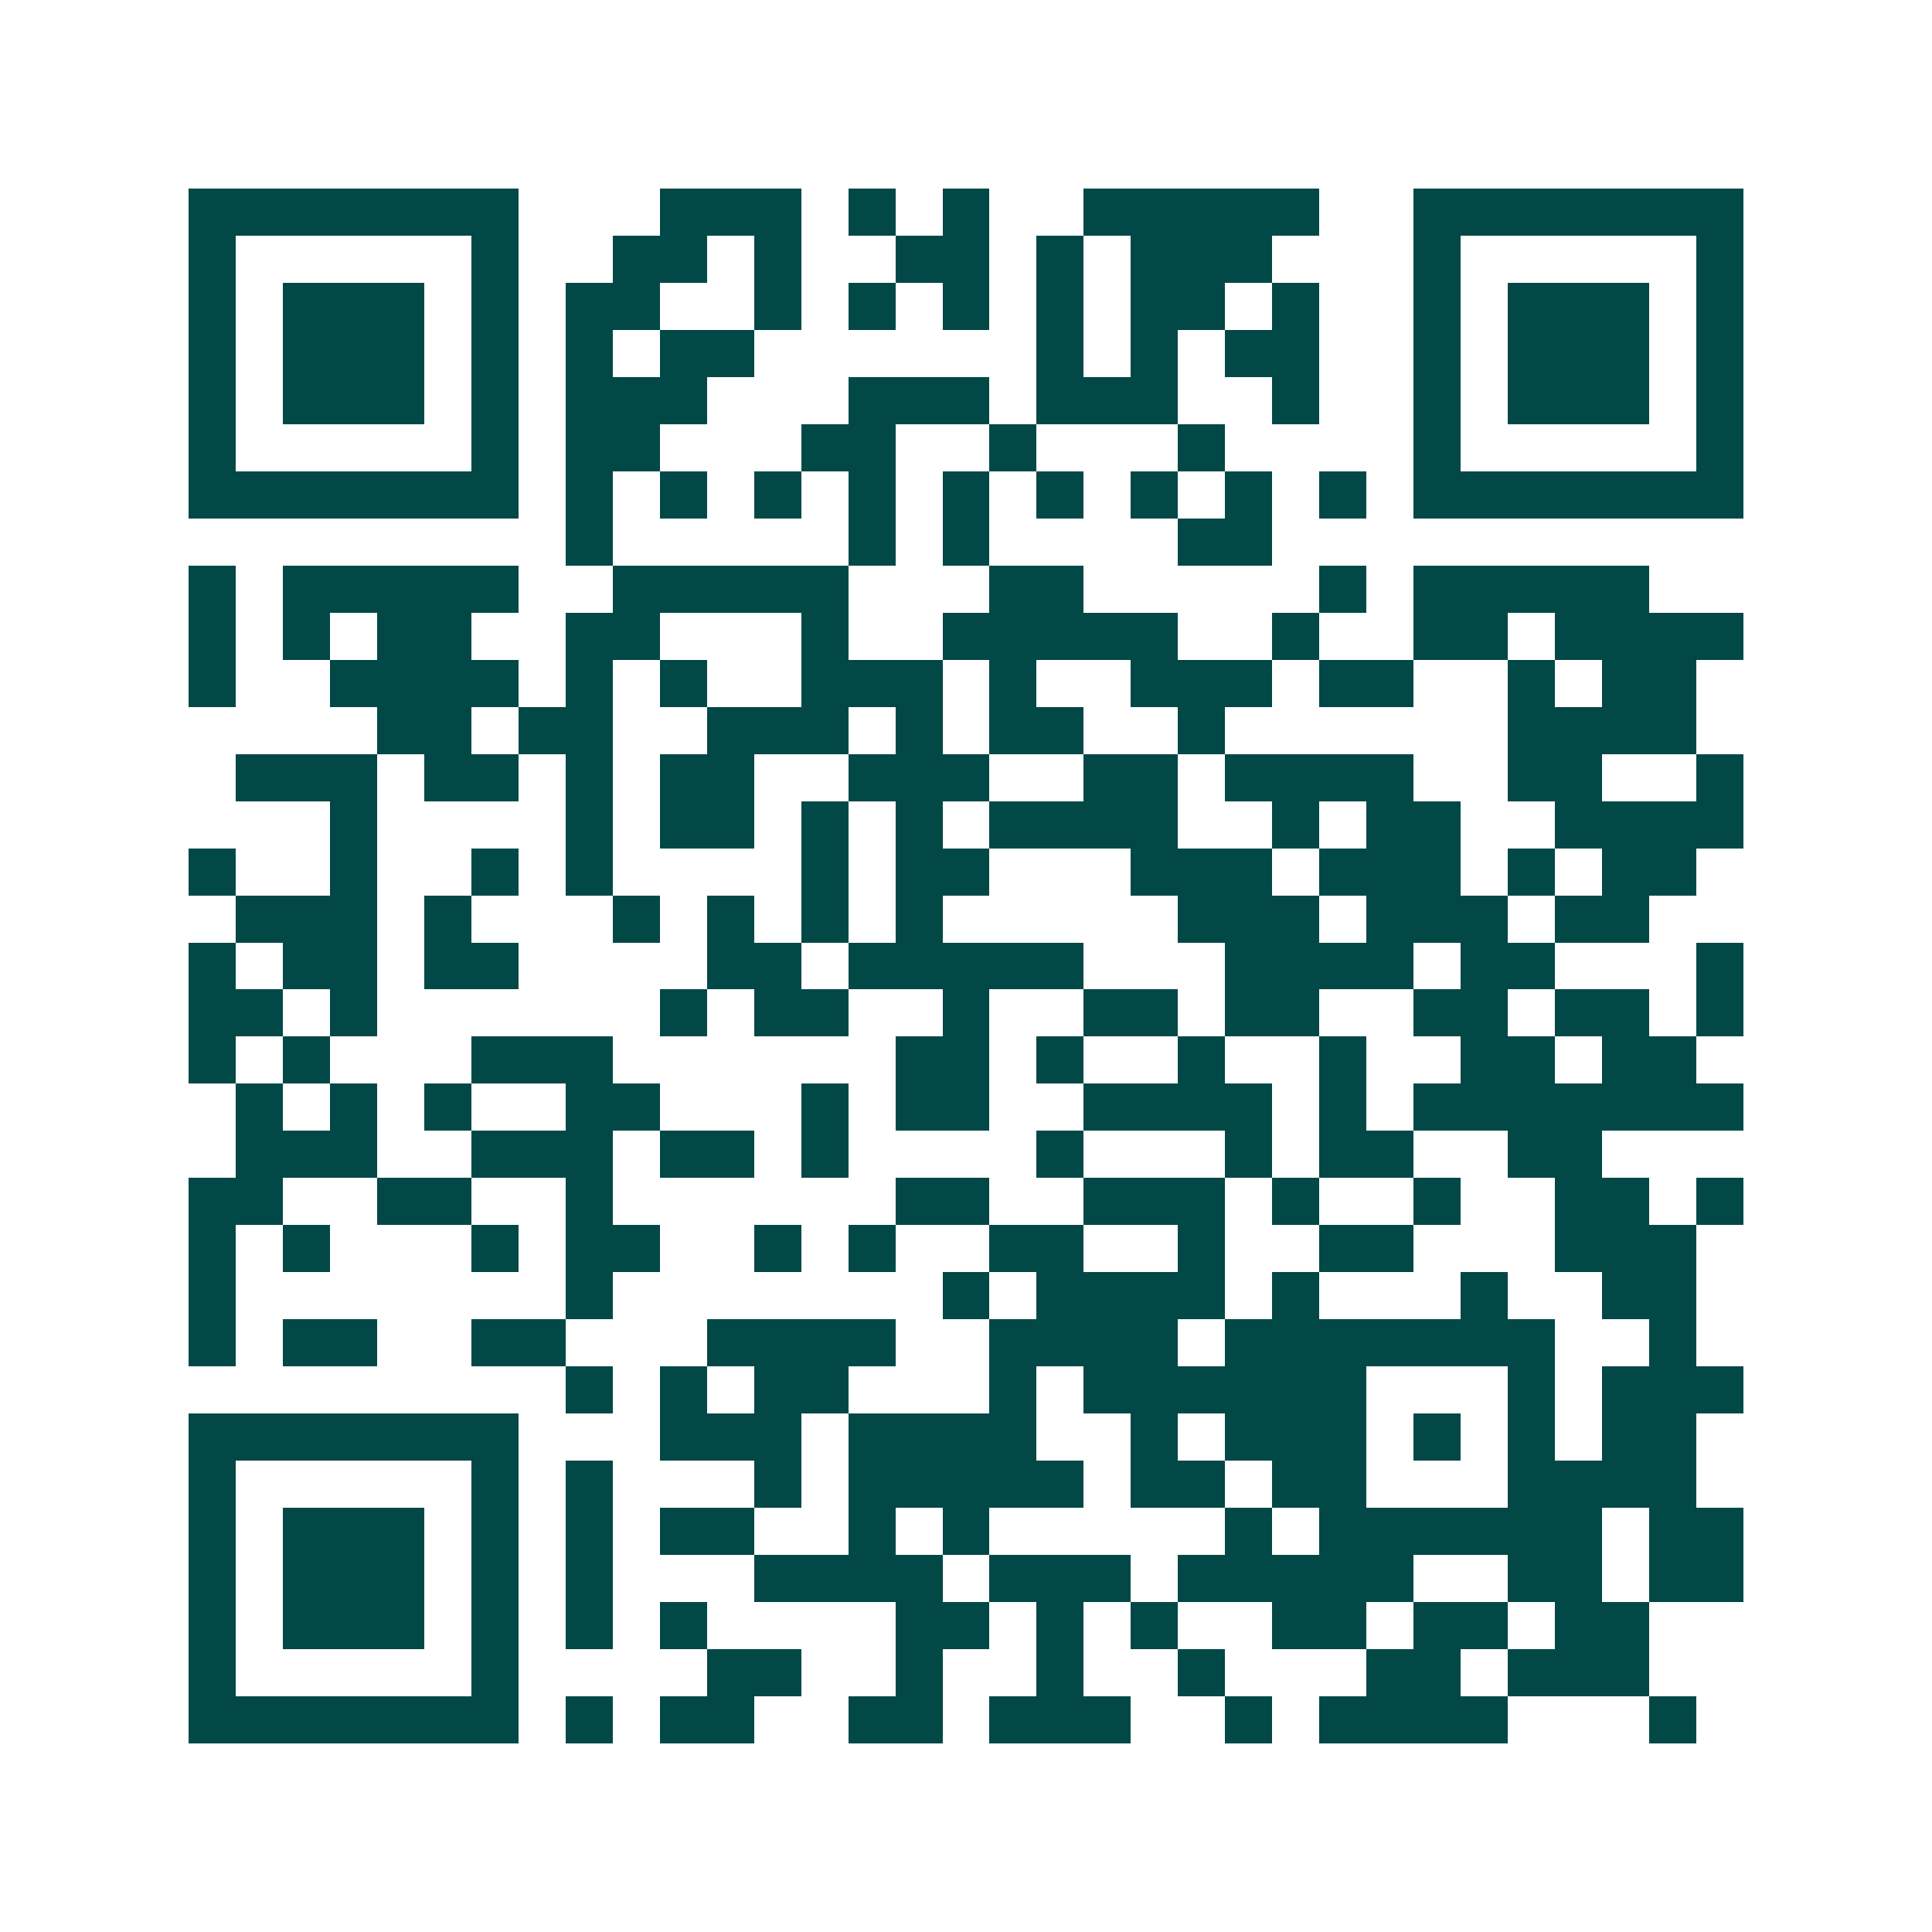 <svg xmlns="http://www.w3.org/2000/svg" width="200" height="200" viewBox="0 0 41 41" shape-rendering="crispEdges"><path fill="#ffffff" d="M0 0h41v41H0z"/><path stroke="#014847" d="M4 4.5h7m3 0h3m1 0h1m1 0h1m2 0h5m2 0h7M4 5.5h1m5 0h1m2 0h2m1 0h1m2 0h2m1 0h1m1 0h3m3 0h1m5 0h1M4 6.5h1m1 0h3m1 0h1m1 0h2m2 0h1m1 0h1m1 0h1m1 0h1m1 0h2m1 0h1m2 0h1m1 0h3m1 0h1M4 7.5h1m1 0h3m1 0h1m1 0h1m1 0h2m6 0h1m1 0h1m1 0h2m2 0h1m1 0h3m1 0h1M4 8.5h1m1 0h3m1 0h1m1 0h3m3 0h3m1 0h3m2 0h1m2 0h1m1 0h3m1 0h1M4 9.5h1m5 0h1m1 0h2m3 0h2m2 0h1m3 0h1m4 0h1m5 0h1M4 10.5h7m1 0h1m1 0h1m1 0h1m1 0h1m1 0h1m1 0h1m1 0h1m1 0h1m1 0h1m1 0h7M12 11.5h1m5 0h1m1 0h1m4 0h2M4 12.5h1m1 0h5m2 0h5m3 0h2m5 0h1m1 0h5M4 13.5h1m1 0h1m1 0h2m2 0h2m3 0h1m2 0h5m2 0h1m2 0h2m1 0h4M4 14.5h1m2 0h4m1 0h1m1 0h1m2 0h3m1 0h1m2 0h3m1 0h2m2 0h1m1 0h2M8 15.5h2m1 0h2m2 0h3m1 0h1m1 0h2m2 0h1m6 0h4M5 16.5h3m1 0h2m1 0h1m1 0h2m2 0h3m2 0h2m1 0h4m2 0h2m2 0h1M7 17.5h1m4 0h1m1 0h2m1 0h1m1 0h1m1 0h4m2 0h1m1 0h2m2 0h4M4 18.5h1m2 0h1m2 0h1m1 0h1m4 0h1m1 0h2m3 0h3m1 0h3m1 0h1m1 0h2M5 19.5h3m1 0h1m3 0h1m1 0h1m1 0h1m1 0h1m5 0h3m1 0h3m1 0h2M4 20.5h1m1 0h2m1 0h2m4 0h2m1 0h5m3 0h4m1 0h2m3 0h1M4 21.5h2m1 0h1m6 0h1m1 0h2m2 0h1m2 0h2m1 0h2m2 0h2m1 0h2m1 0h1M4 22.5h1m1 0h1m3 0h3m6 0h2m1 0h1m2 0h1m2 0h1m2 0h2m1 0h2M5 23.5h1m1 0h1m1 0h1m2 0h2m3 0h1m1 0h2m2 0h4m1 0h1m1 0h7M5 24.5h3m2 0h3m1 0h2m1 0h1m4 0h1m3 0h1m1 0h2m2 0h2M4 25.5h2m2 0h2m2 0h1m6 0h2m2 0h3m1 0h1m2 0h1m2 0h2m1 0h1M4 26.5h1m1 0h1m3 0h1m1 0h2m2 0h1m1 0h1m2 0h2m2 0h1m2 0h2m3 0h3M4 27.5h1m7 0h1m7 0h1m1 0h4m1 0h1m3 0h1m2 0h2M4 28.5h1m1 0h2m2 0h2m3 0h4m2 0h4m1 0h7m2 0h1M12 29.5h1m1 0h1m1 0h2m3 0h1m1 0h6m3 0h1m1 0h3M4 30.5h7m3 0h3m1 0h4m2 0h1m1 0h3m1 0h1m1 0h1m1 0h2M4 31.5h1m5 0h1m1 0h1m3 0h1m1 0h5m1 0h2m1 0h2m3 0h4M4 32.5h1m1 0h3m1 0h1m1 0h1m1 0h2m2 0h1m1 0h1m5 0h1m1 0h6m1 0h2M4 33.5h1m1 0h3m1 0h1m1 0h1m3 0h4m1 0h3m1 0h5m2 0h2m1 0h2M4 34.5h1m1 0h3m1 0h1m1 0h1m1 0h1m4 0h2m1 0h1m1 0h1m2 0h2m1 0h2m1 0h2M4 35.5h1m5 0h1m4 0h2m2 0h1m2 0h1m2 0h1m3 0h2m1 0h3M4 36.5h7m1 0h1m1 0h2m2 0h2m1 0h3m2 0h1m1 0h4m3 0h1"/></svg>
